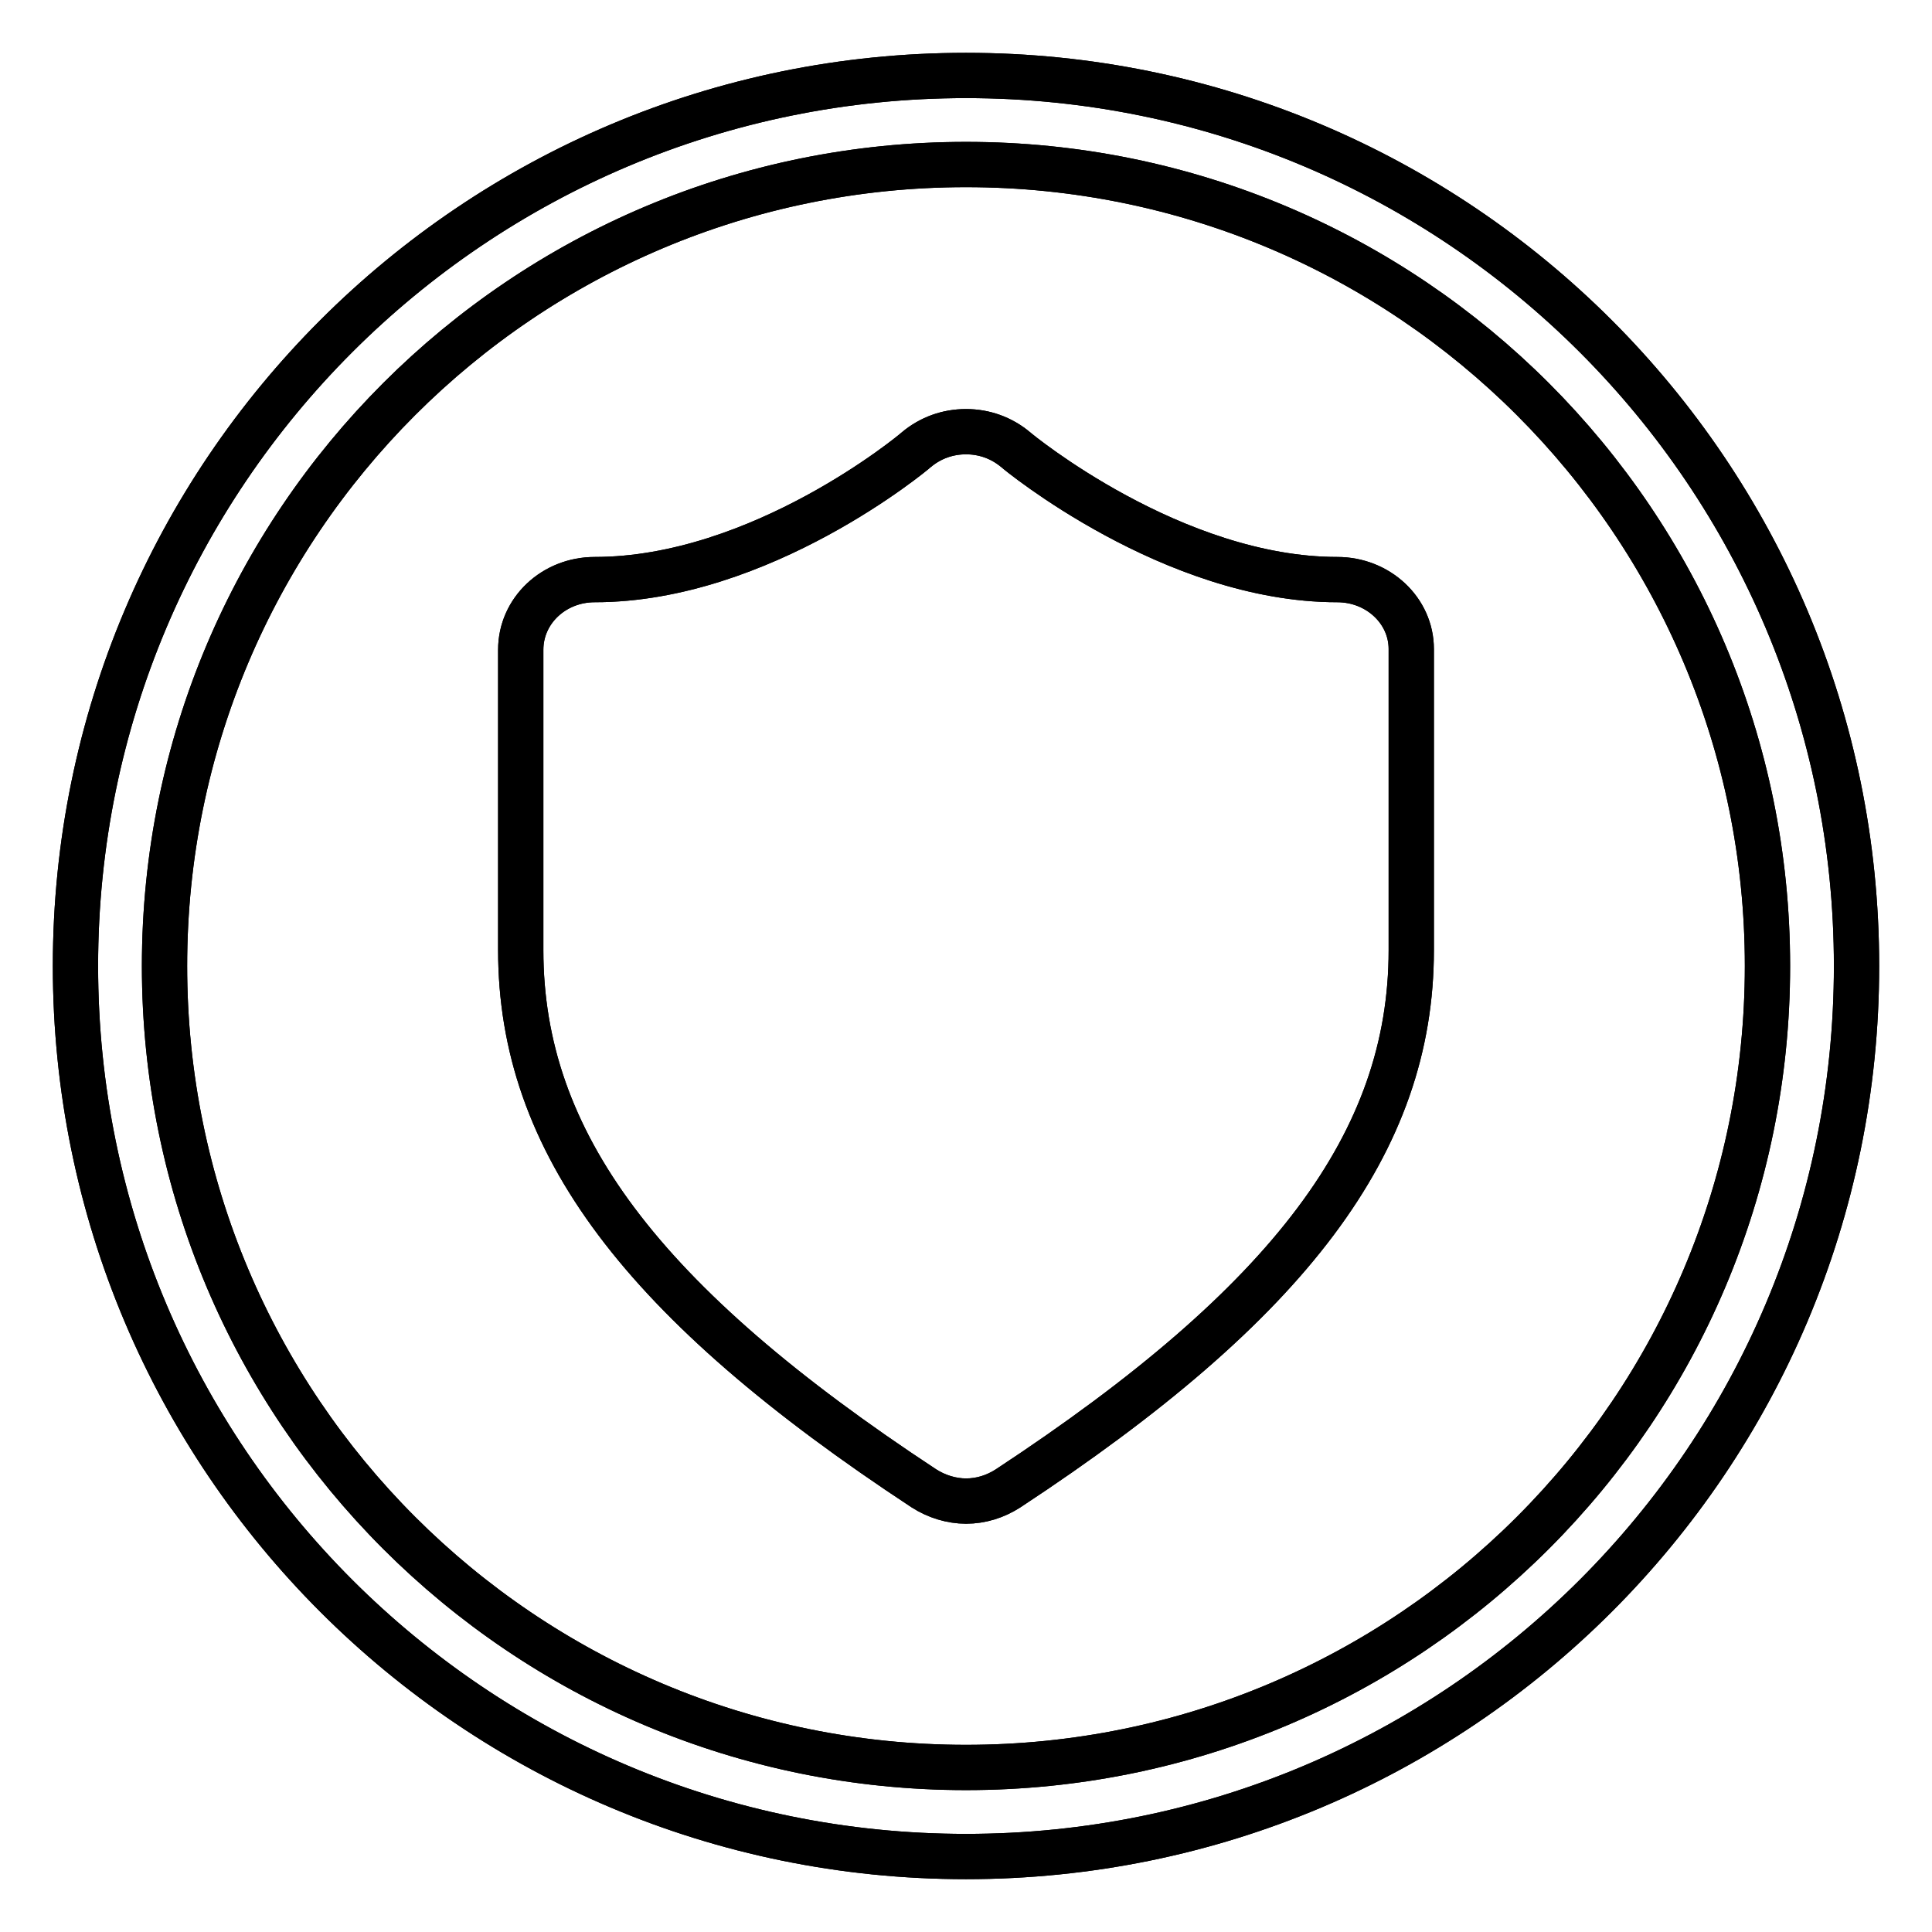<?xml version="1.0" encoding="utf-8"?>
<!-- Svg Vector Icons : http://www.onlinewebfonts.com/icon -->
<!DOCTYPE svg PUBLIC "-//W3C//DTD SVG 1.1//EN" "http://www.w3.org/Graphics/SVG/1.1/DTD/svg11.dtd">
<svg version="1.1" xmlns="http://www.w3.org/2000/svg" xmlns:xlink="http://www.w3.org/1999/xlink" x="0px" y="0px" viewBox="0 0 256 256" enable-background="new 0 0 256 256" xml:space="preserve">
<g><g><path stroke-width="6" fill-opacity="0" stroke="#000000"  d="M128,10C62.8,10,10,62.8,10,128c0,65.2,52.8,118,118,118c65.2,0,118-52.8,118-118C246,62.8,193.2,10,128,10z M128,234.2c-58.7,0-106.2-47.5-106.2-106.2C21.8,69.3,69.3,21.8,128,21.8c58.7,0,106.2,47.5,106.2,106.2C234.2,186.7,186.7,234.2,128,234.2z M177.2,76.8c-21.8,0-42.4-17-42.6-17.2c-1.9-1.6-4.2-2.4-6.6-2.4c-2.4,0-4.7,0.8-6.6,2.4c-0.3,0.3-20.6,17.2-42.6,17.2c-5.4,0-9.8,4.1-9.8,9.3v39.8c0,25.4,16,46.7,53.4,71.3c1.7,1.1,3.7,1.7,5.6,1.7c2,0,3.9-0.6,5.6-1.7c37.4-24.6,53.4-45.9,53.4-71.3V86C187,80.9,182.6,76.8,177.2,76.8z"/><path stroke-width="6" fill-opacity="0" stroke="#000000"  d="M128,10C62.8,10,10,62.8,10,128c0,65.2,52.8,118,118,118c65.2,0,118-52.8,118-118C246,62.8,193.2,10,128,10z M128,234.2c-58.7,0-106.2-47.5-106.2-106.2C21.8,69.3,69.3,21.8,128,21.8c58.7,0,106.2,47.5,106.2,106.2C234.2,186.7,186.7,234.2,128,234.2z M177.2,76.8c-21.8,0-42.4-17-42.6-17.2c-1.9-1.6-4.2-2.4-6.6-2.4c-2.4,0-4.7,0.8-6.6,2.4c-0.3,0.3-20.6,17.2-42.6,17.2c-5.4,0-9.8,4.1-9.8,9.3v39.8c0,25.4,16,46.7,53.4,71.3c1.7,1.1,3.7,1.7,5.6,1.7c2,0,3.9-0.6,5.6-1.7c37.4-24.6,53.4-45.9,53.4-71.3V86C187,80.9,182.6,76.8,177.2,76.8z"/></g></g>
</svg>